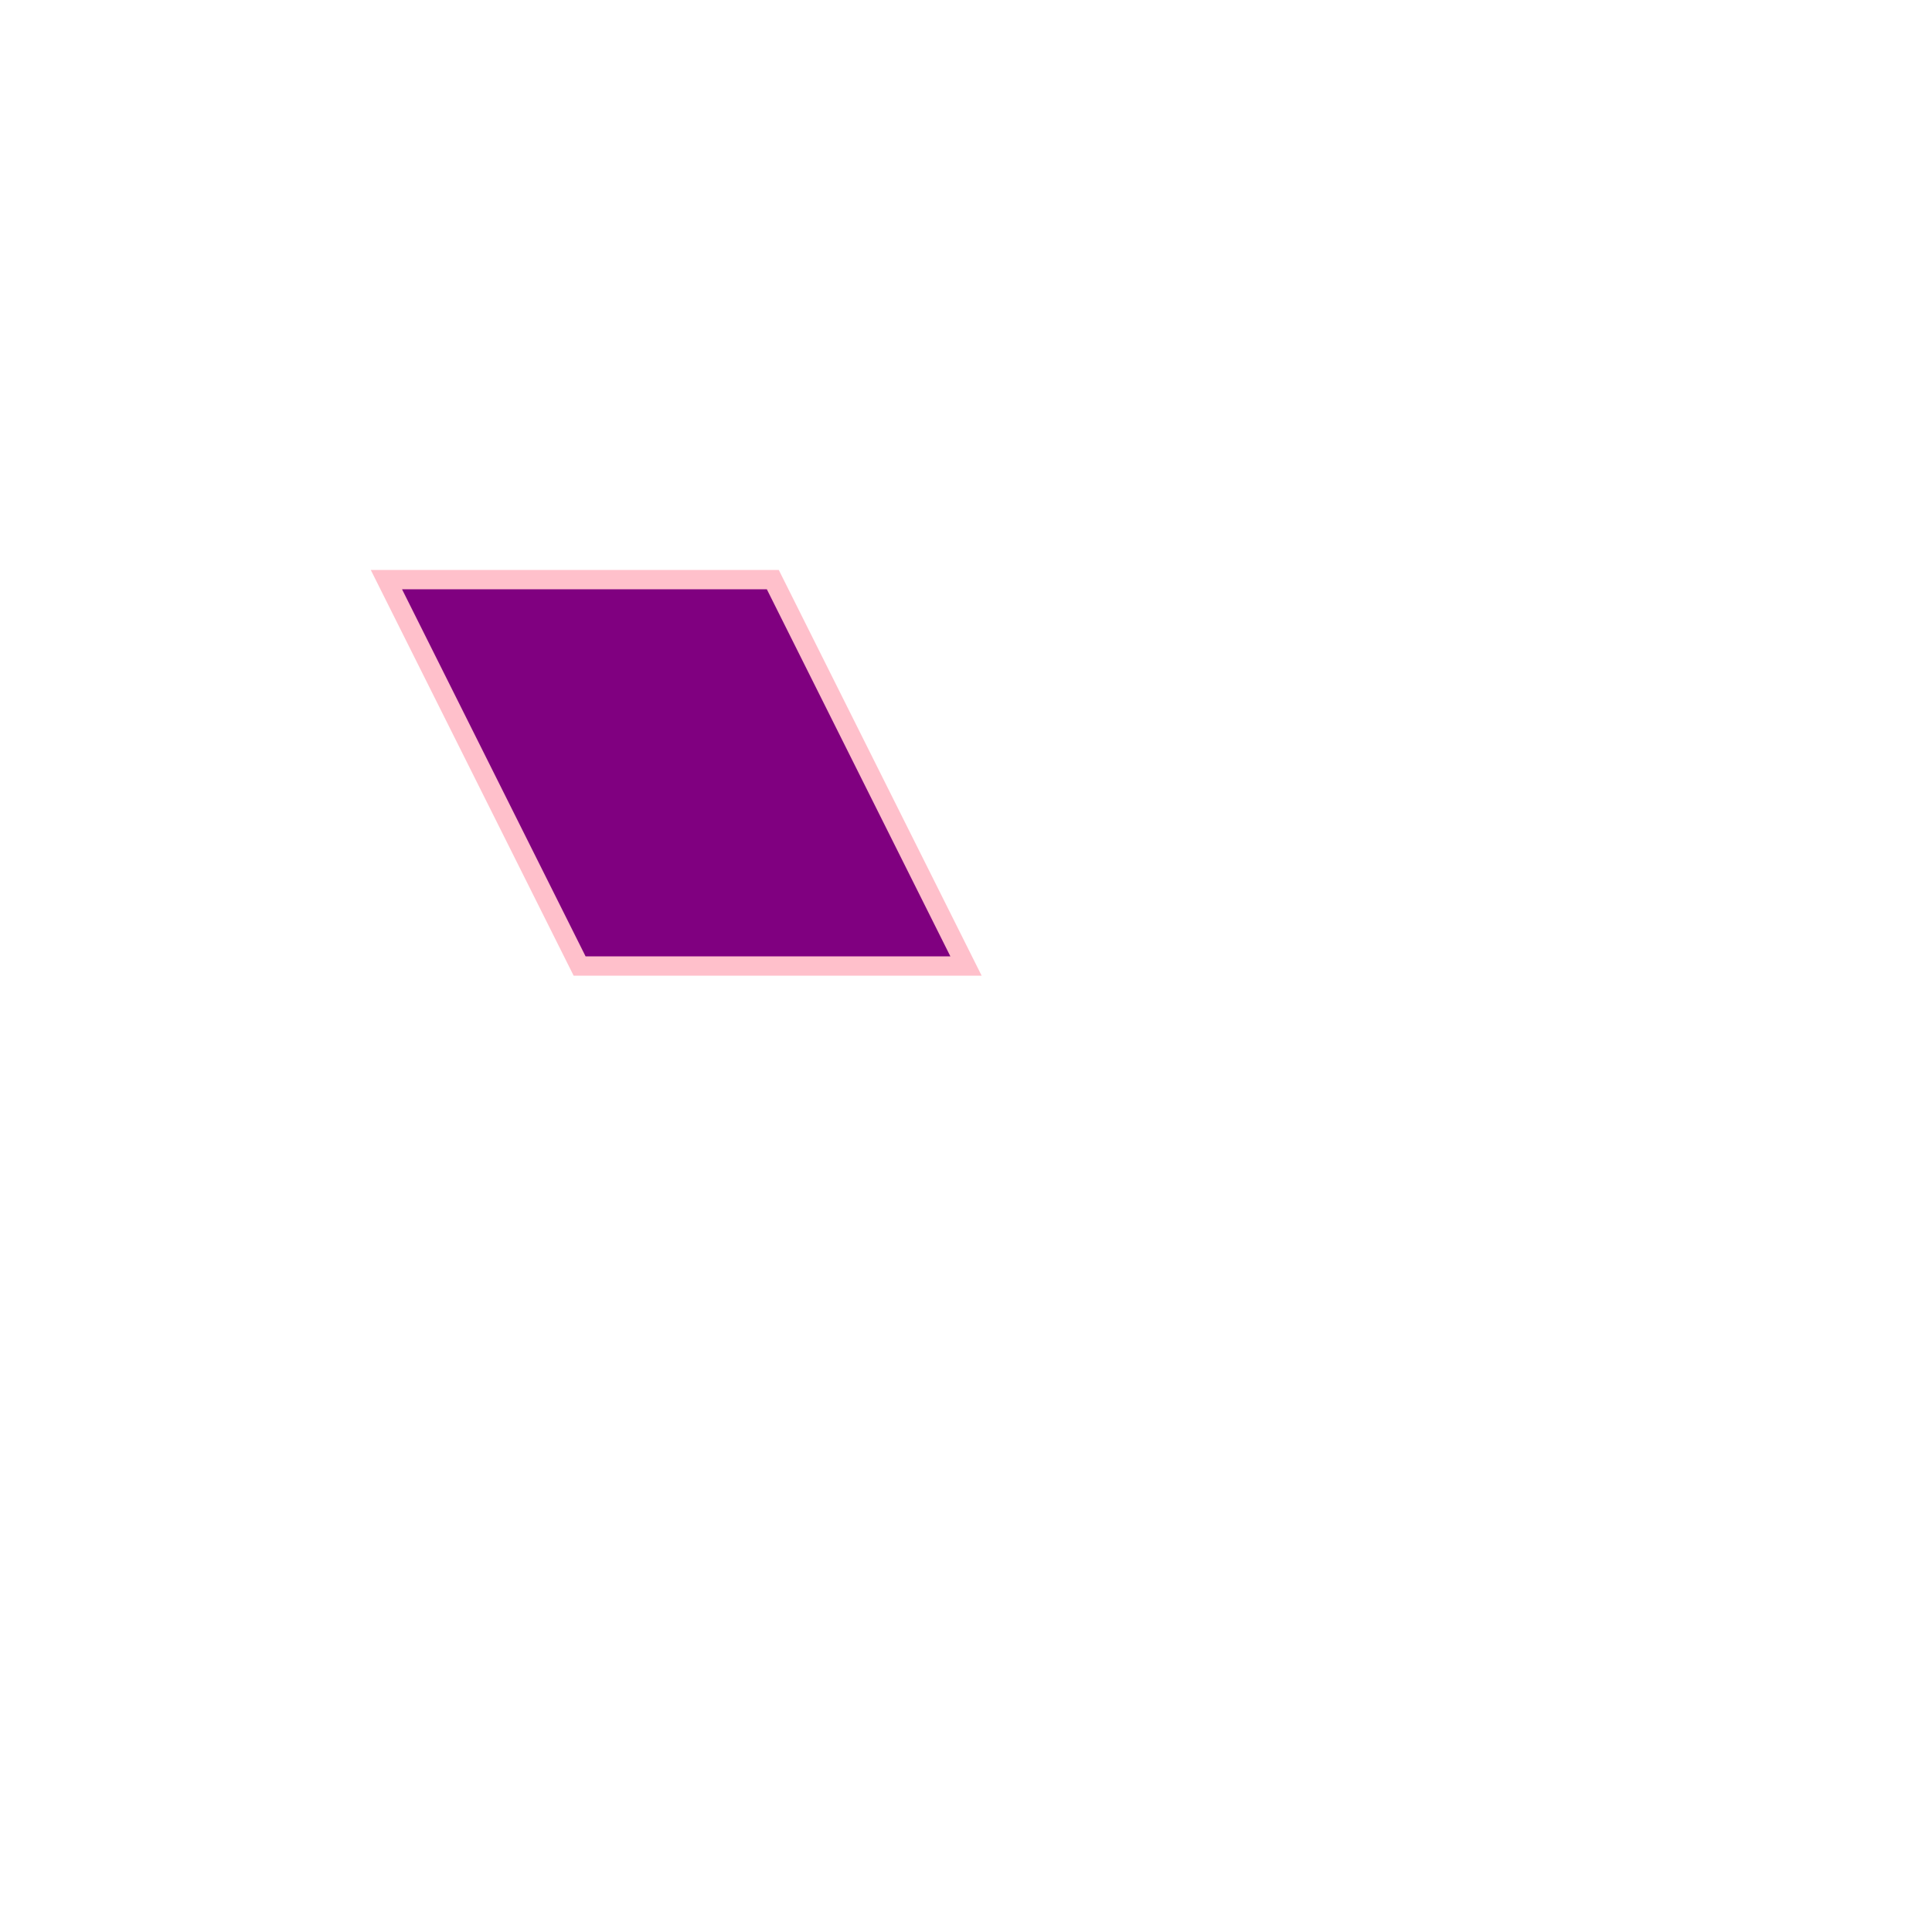 <!--

Generated by DrawGPT.
Free, open source, AI generated images in SVG, PNG, and HTML Canvas format.
https://drawgpt.ai

Created: 2023-09-27T01:52:29.988Z
Link: https://drawgpt.ai/prompt/80559/

-->
<svg xmlns="http://www.w3.org/2000/svg" xmlns:xlink="http://www.w3.org/1999/xlink" width="500" height="500"><defs/><g><rect fill="#FFFFFF" stroke="none" x="0" y="0" width="512" height="512"/><path fill="purple" stroke="pink" paint-order="fill stroke markers" d=" M 100 150 L 200 150 L 250 250 L 150 250 Z" stroke-miterlimit="10" stroke-width="5" stroke-dasharray=""/></g></svg>